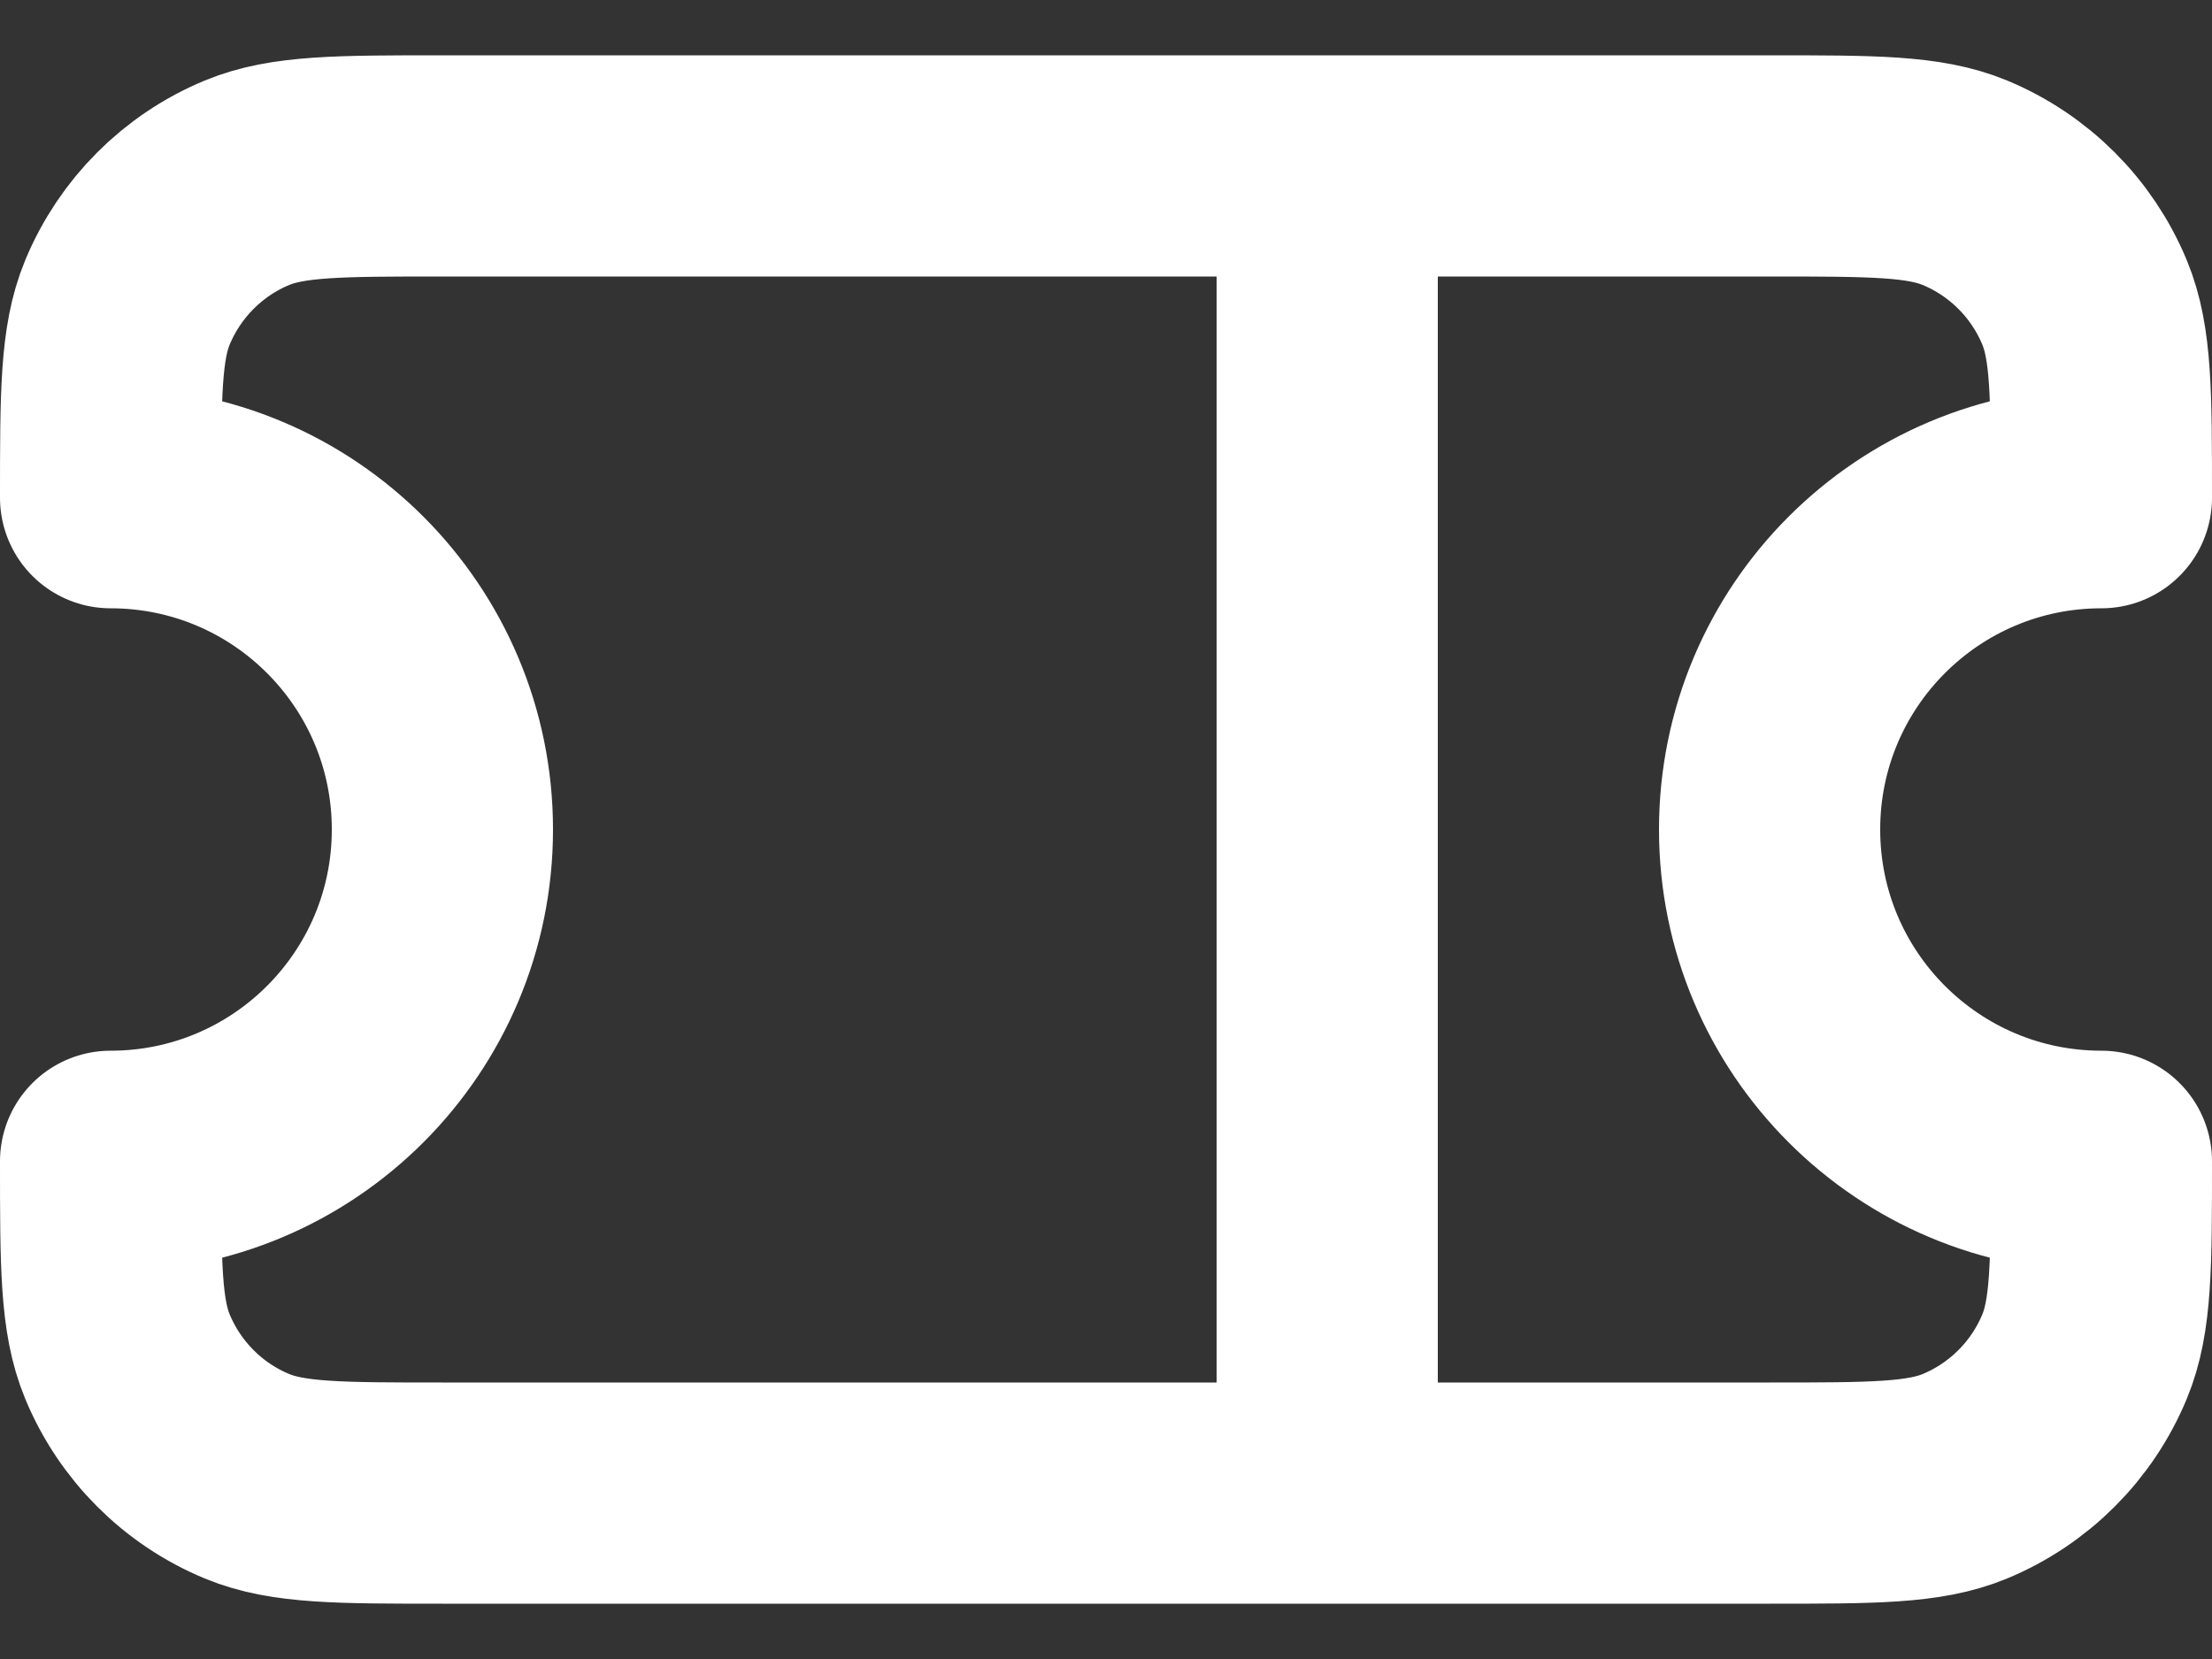 <svg width="20" height="15" viewBox="0 0 20 15" fill="none" xmlns="http://www.w3.org/2000/svg">
<rect x="0" y="0" width="20" height="15" fill="#333333" stroke="none"/>
<path d="M12 1.5H4C3.068 1.5 2.602 1.5 2.234 1.652C1.744 1.855 1.355 2.245 1.152 2.735C1 3.102 1 3.568 1 4.5C2.657 4.5 4 5.843 4 7.5C4 9.157 2.657 10.5 1 10.5C1 11.432 1 11.898 1.152 12.265C1.355 12.755 1.744 13.145 2.234 13.348C2.602 13.5 3.068 13.5 4 13.5H12M12 1.5H16C16.932 1.5 17.398 1.5 17.765 1.652C18.255 1.855 18.645 2.245 18.848 2.735C19 3.102 19 3.568 19 4.5C17.343 4.5 16 5.843 16 7.5C16 9.157 17.343 10.5 19 10.5C19 11.432 19 11.898 18.848 12.265C18.645 12.755 18.255 13.145 17.765 13.348C17.398 13.5 16.932 13.5 16 13.5H12M12 1.5V13.5" stroke="white" stroke-width="2" stroke-linecap="round" stroke-linejoin="round"/>
</svg>
